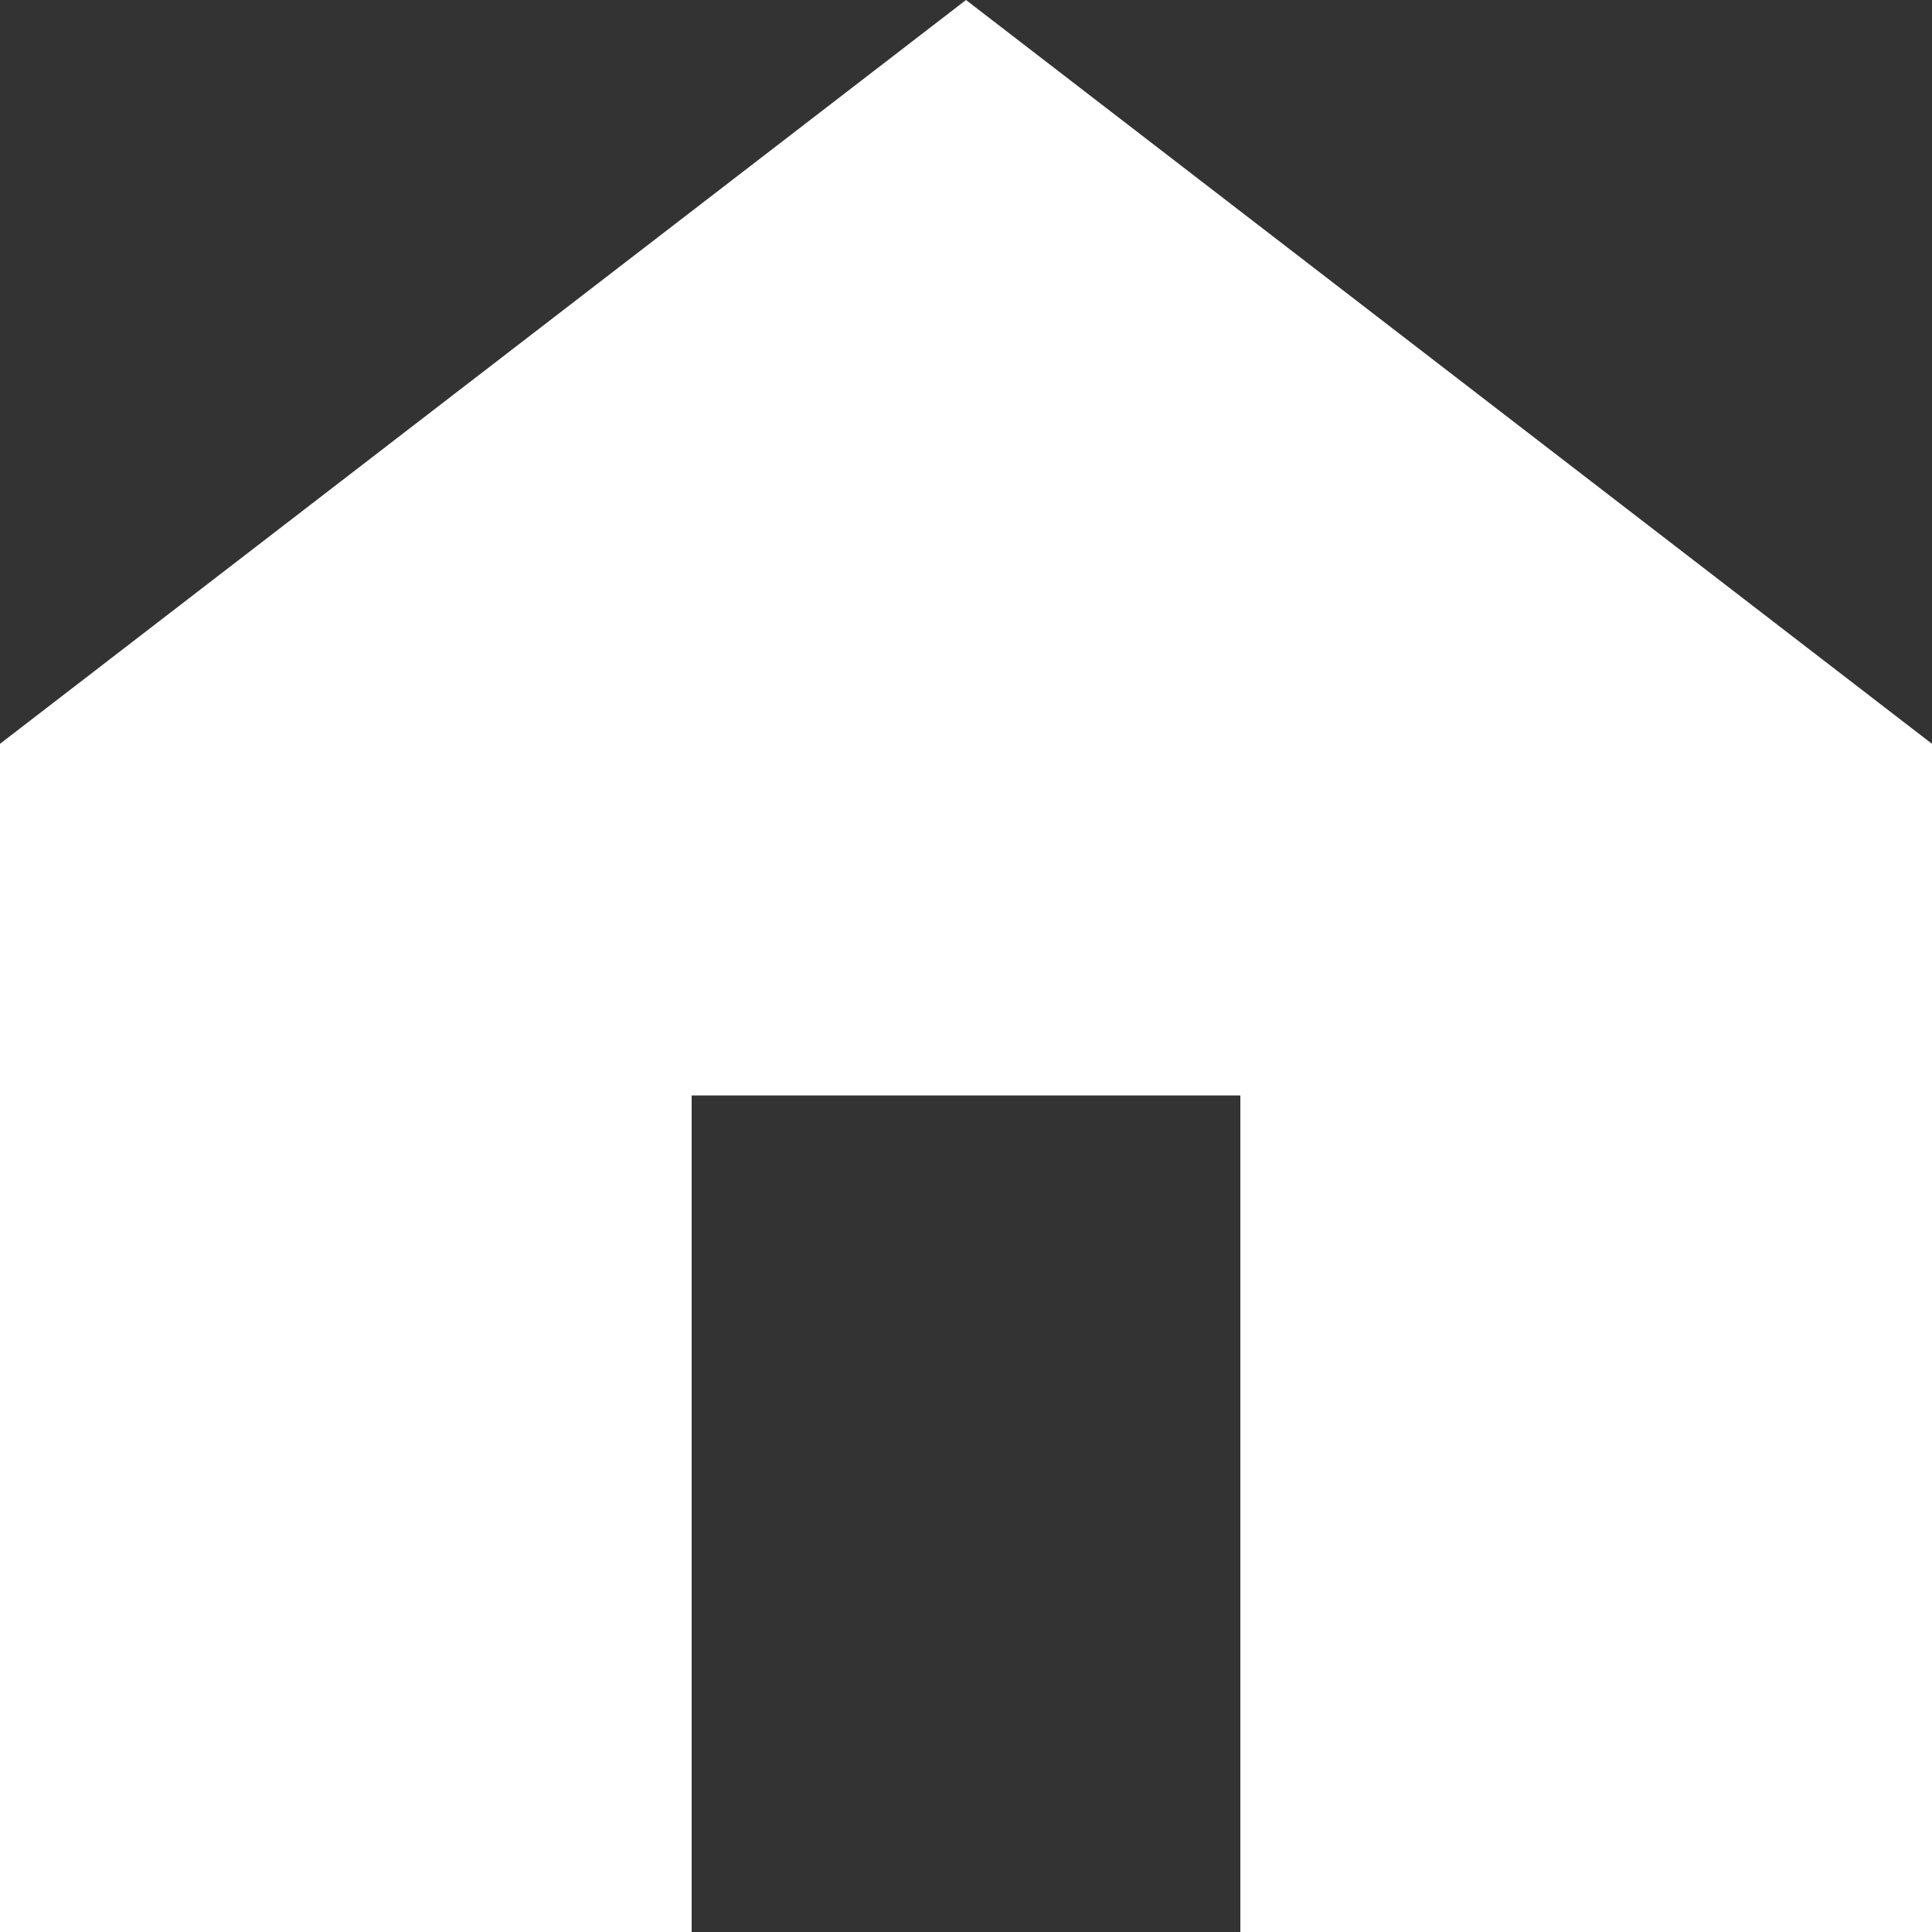 <svg xmlns="http://www.w3.org/2000/svg" viewBox="0 0 20 20"><rect x="0" y="0" width="20" height="20" fill="#333333" stroke="none"/><defs><style>.cls-1{fill:#ffffff;}</style></defs><title>home-iconAsset 1</title><g id="Layer_2" data-name="Layer 2"><g id="Layer_1-2" data-name="Layer 1"><polygon class="cls-1" points="10 0 0 7.7 0 11.34 0 20 7.16 20 7.16 11.34 12.84 11.34 12.84 20 20 20 20 11.34 20 7.7 10 0"/></g></g></svg>
